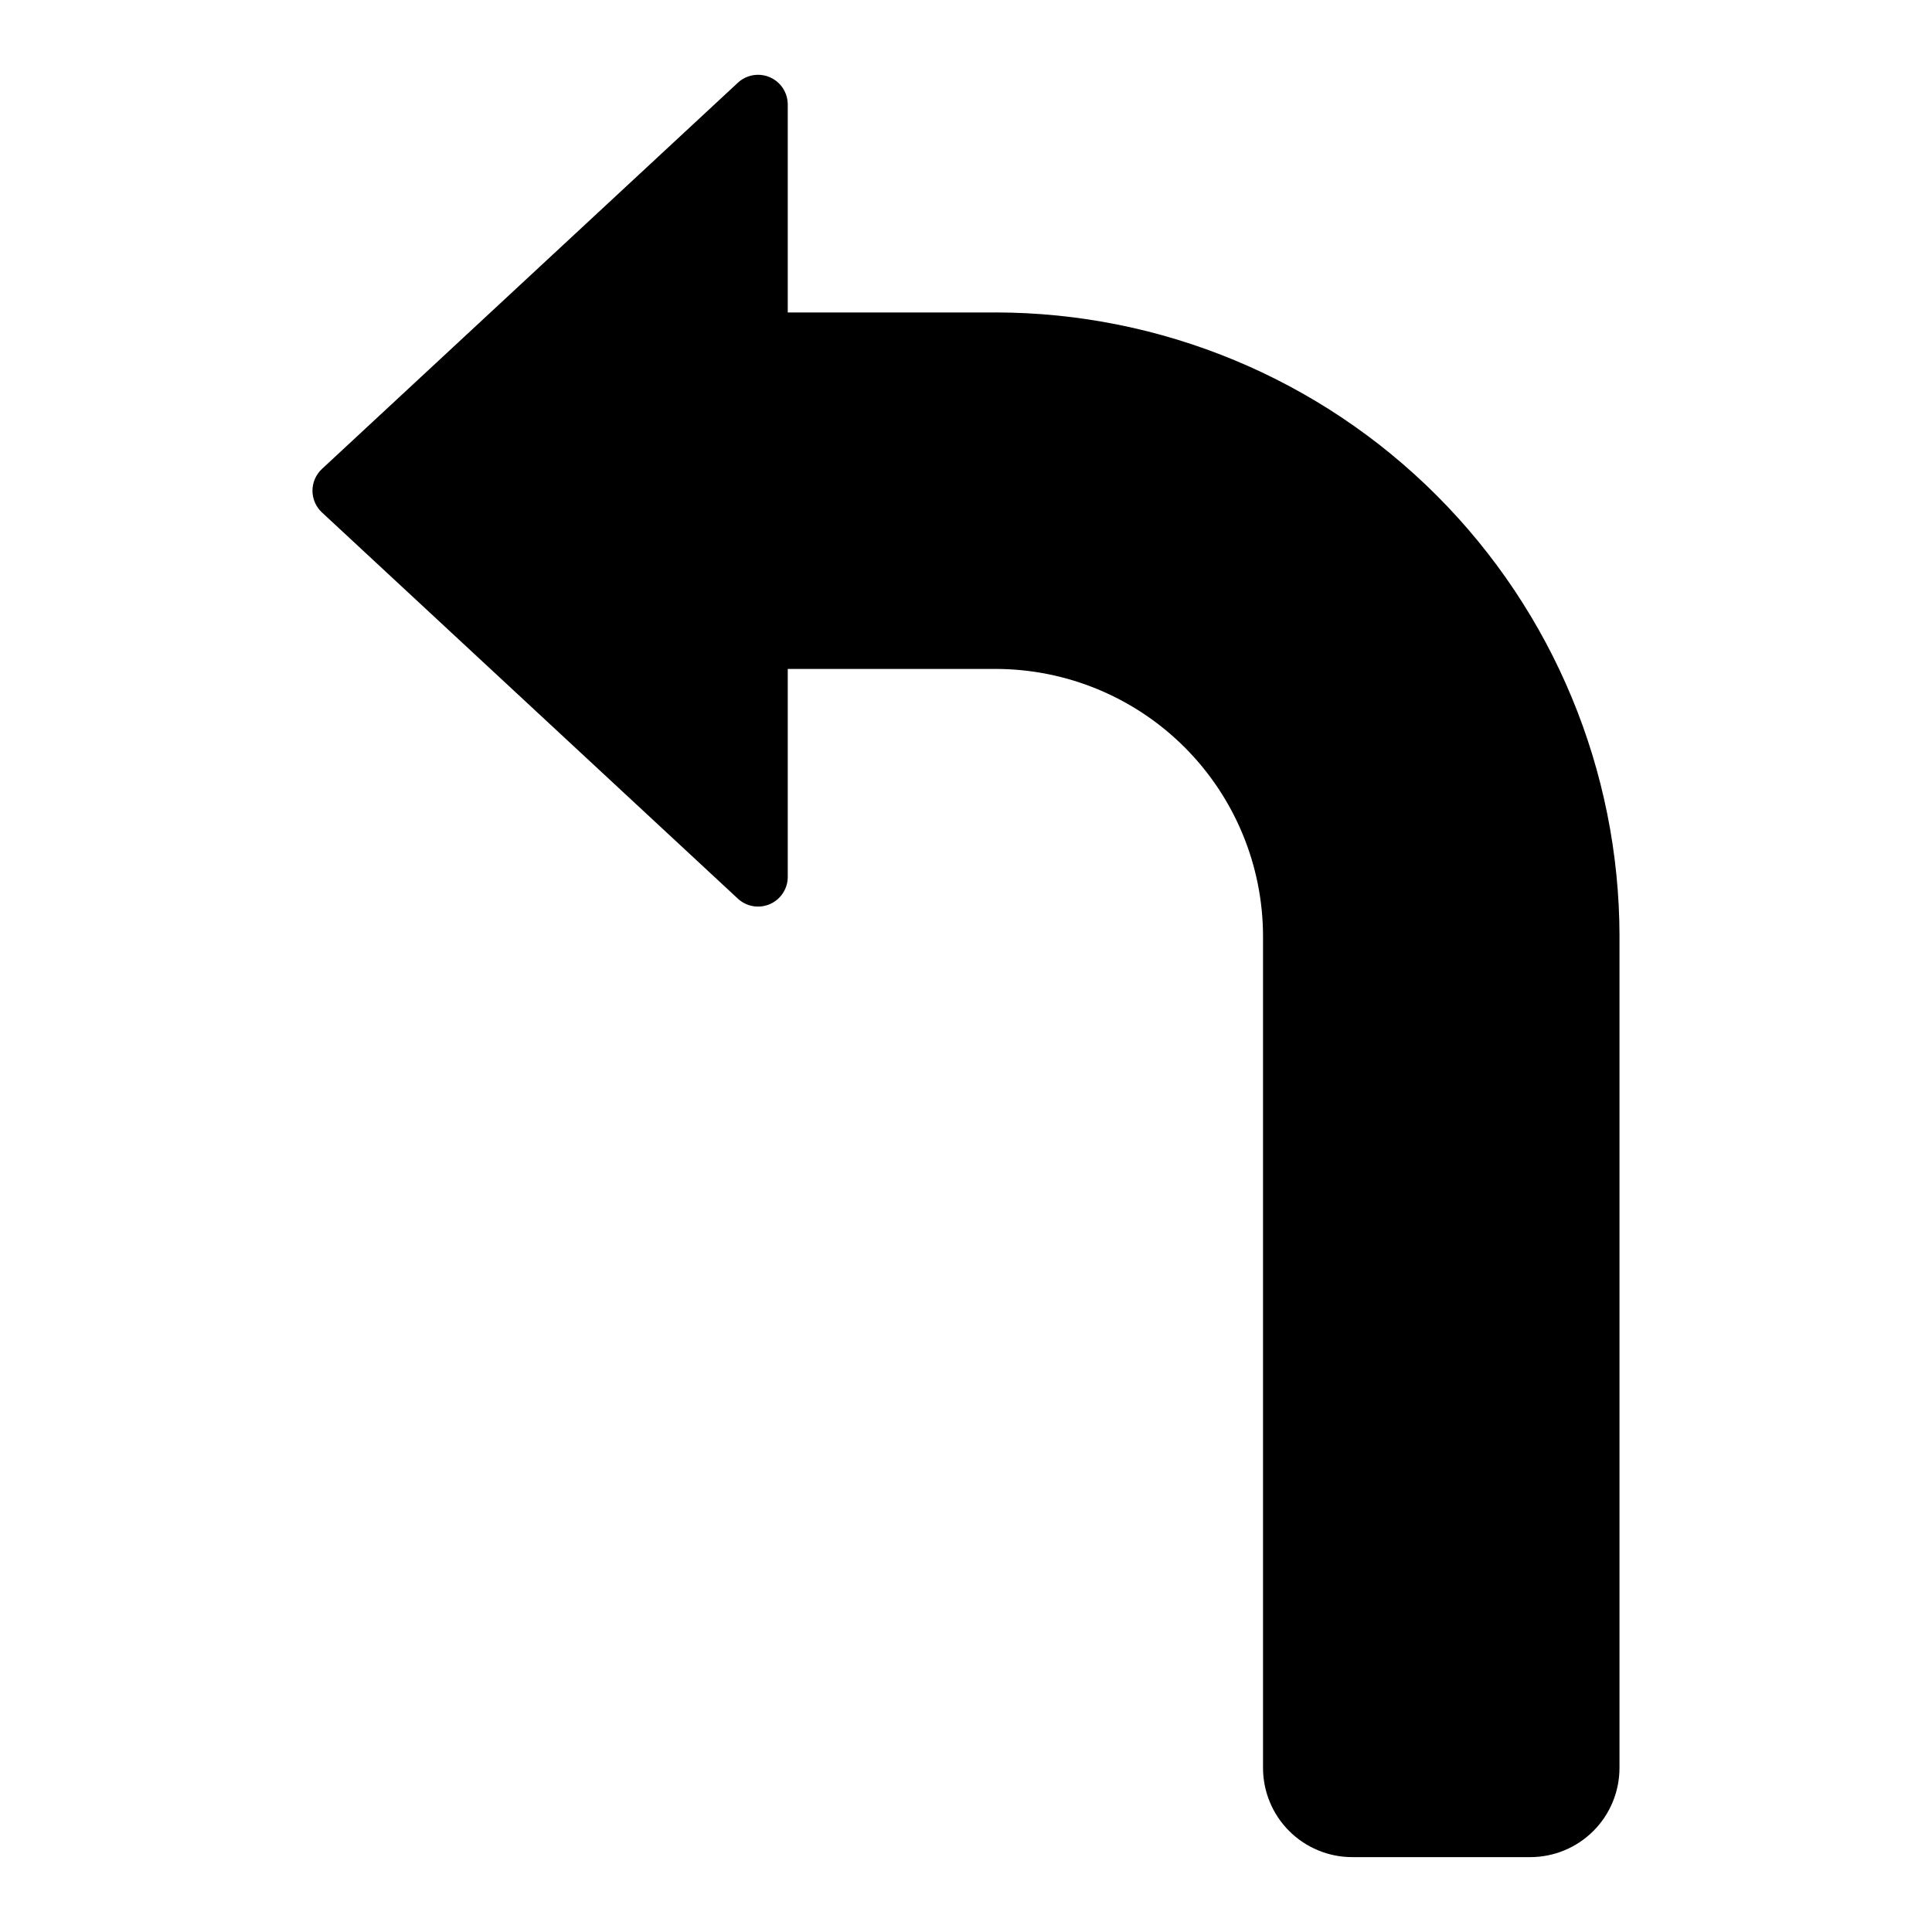 <?xml version="1.0" encoding="UTF-8"?>
<!-- Uploaded to: SVG Repo, www.svgrepo.com, Generator: SVG Repo Mixer Tools -->
<svg fill="#000000" width="800px" height="800px" version="1.1" viewBox="144 144 512 512" xmlns="http://www.w3.org/2000/svg">
 <path d="m573.18 392.12v220.42c-0.008 6.262-2.496 12.266-6.926 16.691-4.426 4.426-10.43 6.918-16.691 6.926h-47.23c-6.262-0.008-12.266-2.5-16.691-6.926-4.43-4.426-6.918-10.43-6.926-16.691v-220.42c-0.02-18.781-7.492-36.789-20.773-50.074-13.281-13.281-31.289-20.754-50.074-20.773h-55.105v55.105c0 3.133-1.855 5.965-4.727 7.219-2.871 1.25-6.211 0.68-8.504-1.453l-110.21-102.34c-1.602-1.488-2.516-3.578-2.516-5.766s0.914-4.277 2.516-5.766l110.21-102.34c2.293-2.133 5.633-2.703 8.504-1.453 2.871 1.25 4.727 4.086 4.727 7.219v55.105h55.105v-0.004c43.828 0.051 85.848 17.484 116.84 48.477 30.992 30.992 48.426 73.008 48.477 116.84z"/>
</svg>